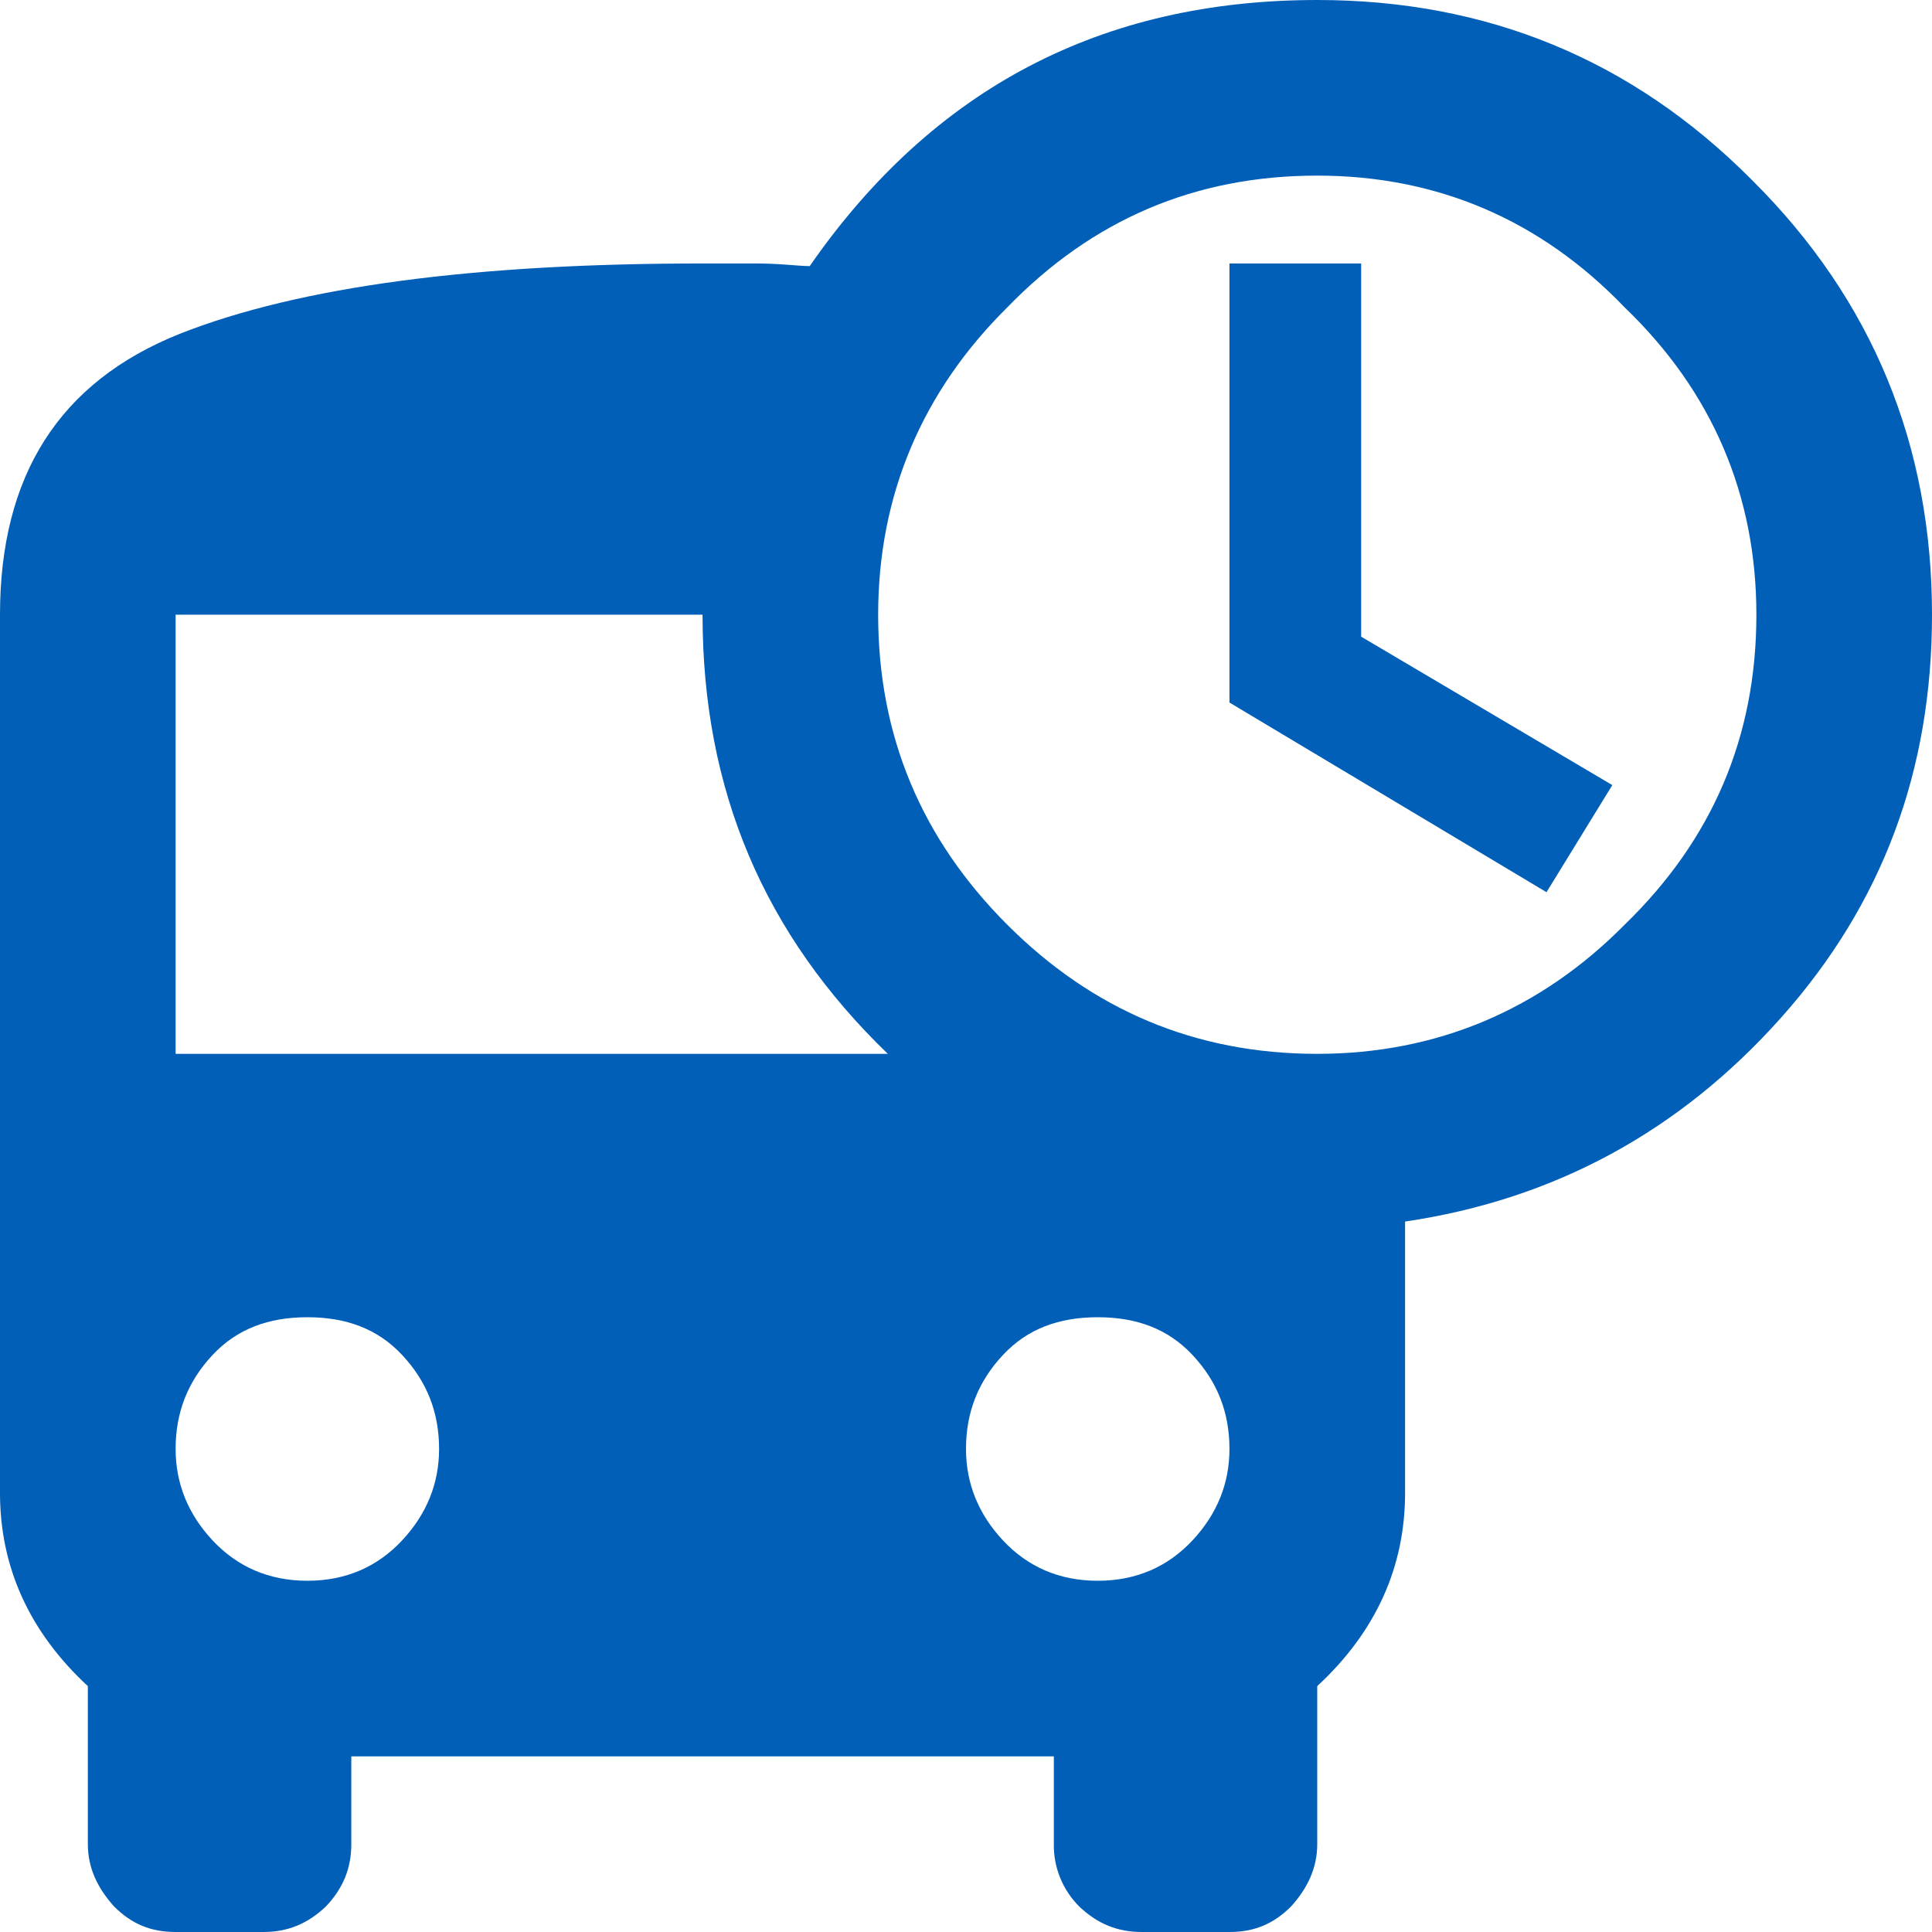 <svg width="30" height="30" viewBox="0 0 30 30" fill="none" xmlns="http://www.w3.org/2000/svg">
<path d="M21.136 4.091V9.886L25.036 12.191L24.014 13.854L19.091 10.909V4.091H21.136ZM20.454 16.364C22.309 16.364 23.918 15.682 25.227 14.359C26.591 13.036 27.273 11.441 27.273 9.545C27.273 7.691 26.591 6.082 25.227 4.773C23.918 3.409 22.309 2.727 20.454 2.727C18.559 2.727 16.964 3.409 15.641 4.773C14.318 6.082 13.636 7.691 13.636 9.545C13.636 11.441 14.318 13.036 15.641 14.359C16.964 15.682 18.559 16.364 20.454 16.364ZM17.046 24.546C17.645 24.546 18.136 24.327 18.518 23.918C18.9 23.509 19.091 23.032 19.091 22.5C19.091 21.927 18.9 21.45 18.518 21.041C18.136 20.632 17.645 20.454 17.046 20.454C16.445 20.454 15.954 20.632 15.573 21.041C15.191 21.45 15 21.927 15 22.5C15 23.032 15.191 23.509 15.573 23.918C15.954 24.327 16.445 24.546 17.046 24.546ZM2.727 16.364H13.786C11.864 14.509 10.909 12.273 10.909 9.545H2.727V16.364ZM4.773 24.546C5.373 24.546 5.864 24.327 6.245 23.918C6.627 23.509 6.818 23.032 6.818 22.5C6.818 21.927 6.627 21.45 6.245 21.041C5.864 20.632 5.373 20.454 4.773 20.454C4.173 20.454 3.682 20.632 3.3 21.041C2.918 21.45 2.727 21.927 2.727 22.5C2.727 23.032 2.918 23.509 3.3 23.918C3.682 24.327 4.173 24.546 4.773 24.546ZM20.454 0C23.073 0 25.336 0.914 27.204 2.795C29.086 4.664 30 6.927 30 9.545C30 11.959 29.236 14.032 27.654 15.805C26.086 17.564 24.136 18.627 21.818 18.968V23.182C21.818 24.327 21.368 25.336 20.454 26.182V28.636C20.454 29.005 20.305 29.318 20.046 29.605C19.773 29.877 19.473 30 19.091 30H17.727C17.359 30 17.046 29.877 16.759 29.605C16.632 29.478 16.531 29.327 16.463 29.161C16.395 28.994 16.361 28.816 16.364 28.636V27.273H5.455V28.636C5.455 29.005 5.332 29.318 5.059 29.605C4.773 29.877 4.459 30 4.091 30H2.727C2.345 30 2.045 29.877 1.773 29.605C1.514 29.318 1.364 29.005 1.364 28.636V26.182C0.45 25.336 0 24.327 0 23.182V9.545C0 7.391 0.914 5.932 2.795 5.182C4.664 4.445 7.377 4.091 10.909 4.091H11.741C12.123 4.091 12.396 4.132 12.573 4.132C14.495 1.364 17.114 0 20.454 0Z" fill="#015FB8"/>
</svg>
